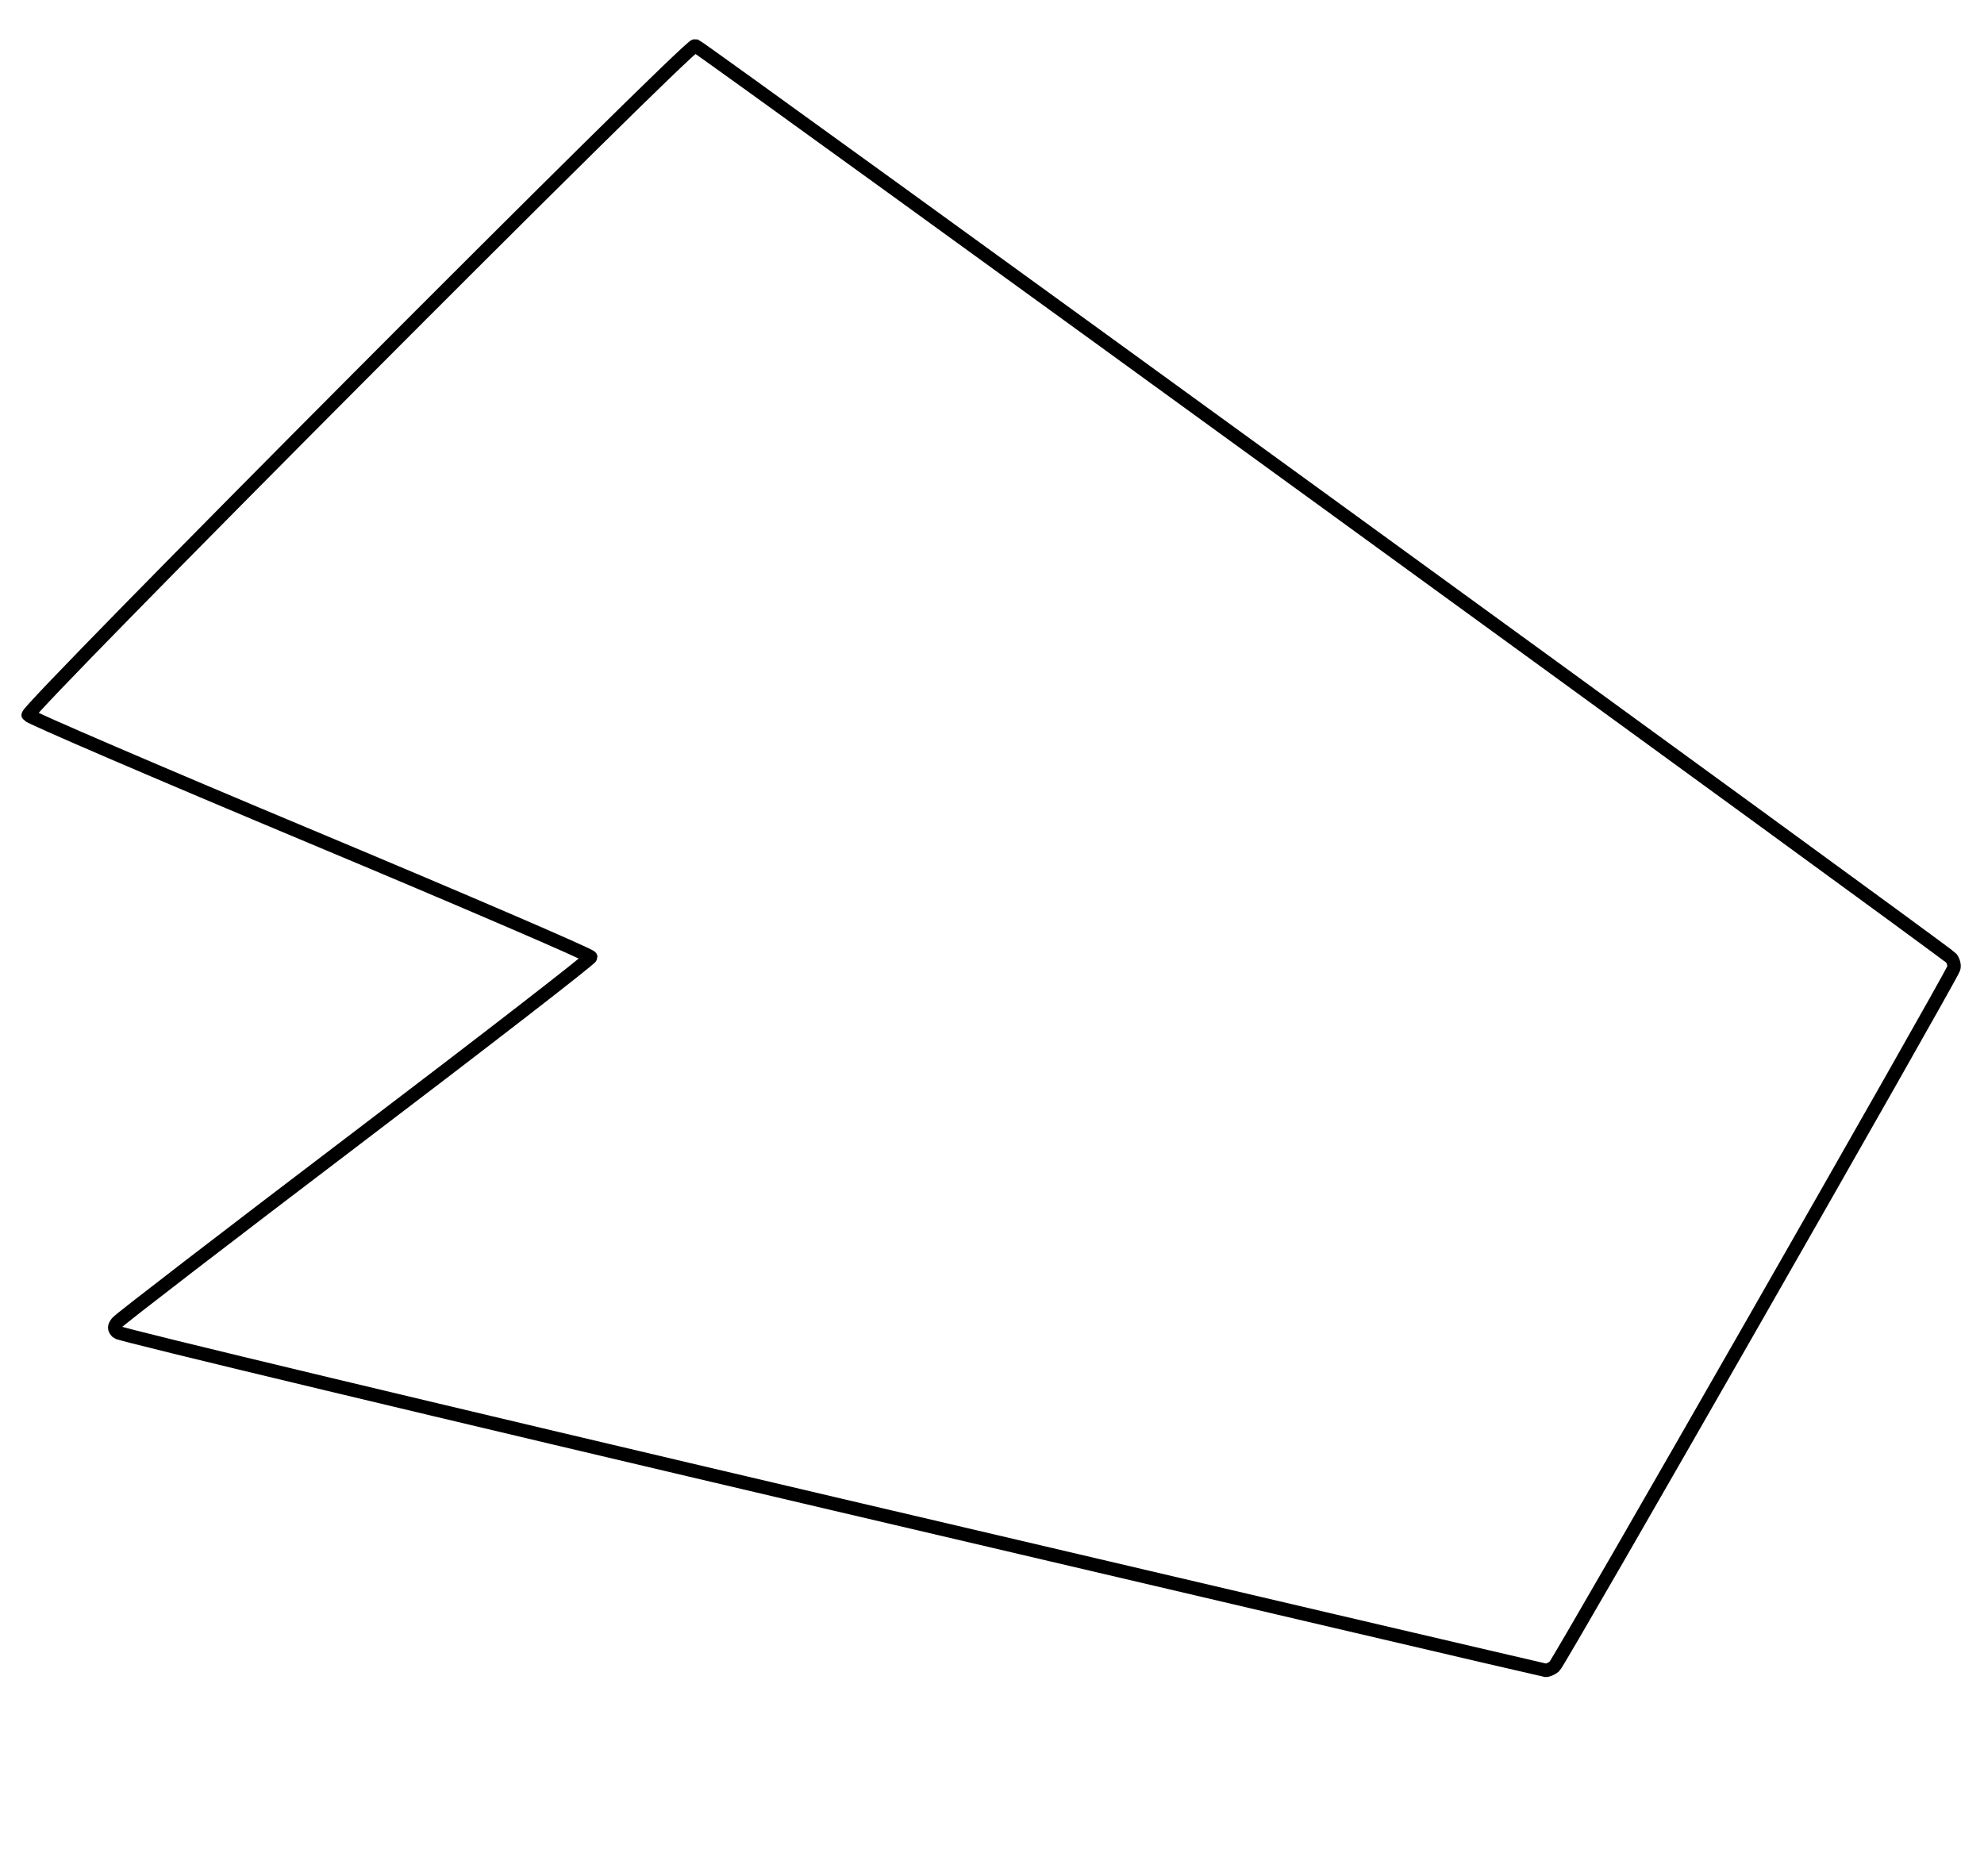 <svg xmlns="http://www.w3.org/2000/svg" version="1.0" height="556" width="588"><path style="fill:none;stroke:#000;stroke-width:4;stroke-miterlimit:4;stroke-dasharray:none;stroke-opacity:1" d="M246.556 445.556c-115.75-27.158-211.042-49.964-211.76-50.682-1.052-1.052-1.06-1.62-.044-2.94.693-.9 32.55-25.404 70.796-54.454 38.244-29.05 69.529-53.27 69.52-53.82-.008-.55-37.338-16.621-82.955-35.714s-83.304-35.293-83.748-36c-.933-1.483 195.942-199.069 197.69-198.404 2.036.775 370.978 268.808 372.229 270.421.7.902 1.022 2.29.718 3.084-1.487 3.874-116.968 205.781-118.316 206.864-.856.687-2.033 1.199-2.616 1.136-.582-.062-95.763-22.333-211.514-49.491z"/></svg>